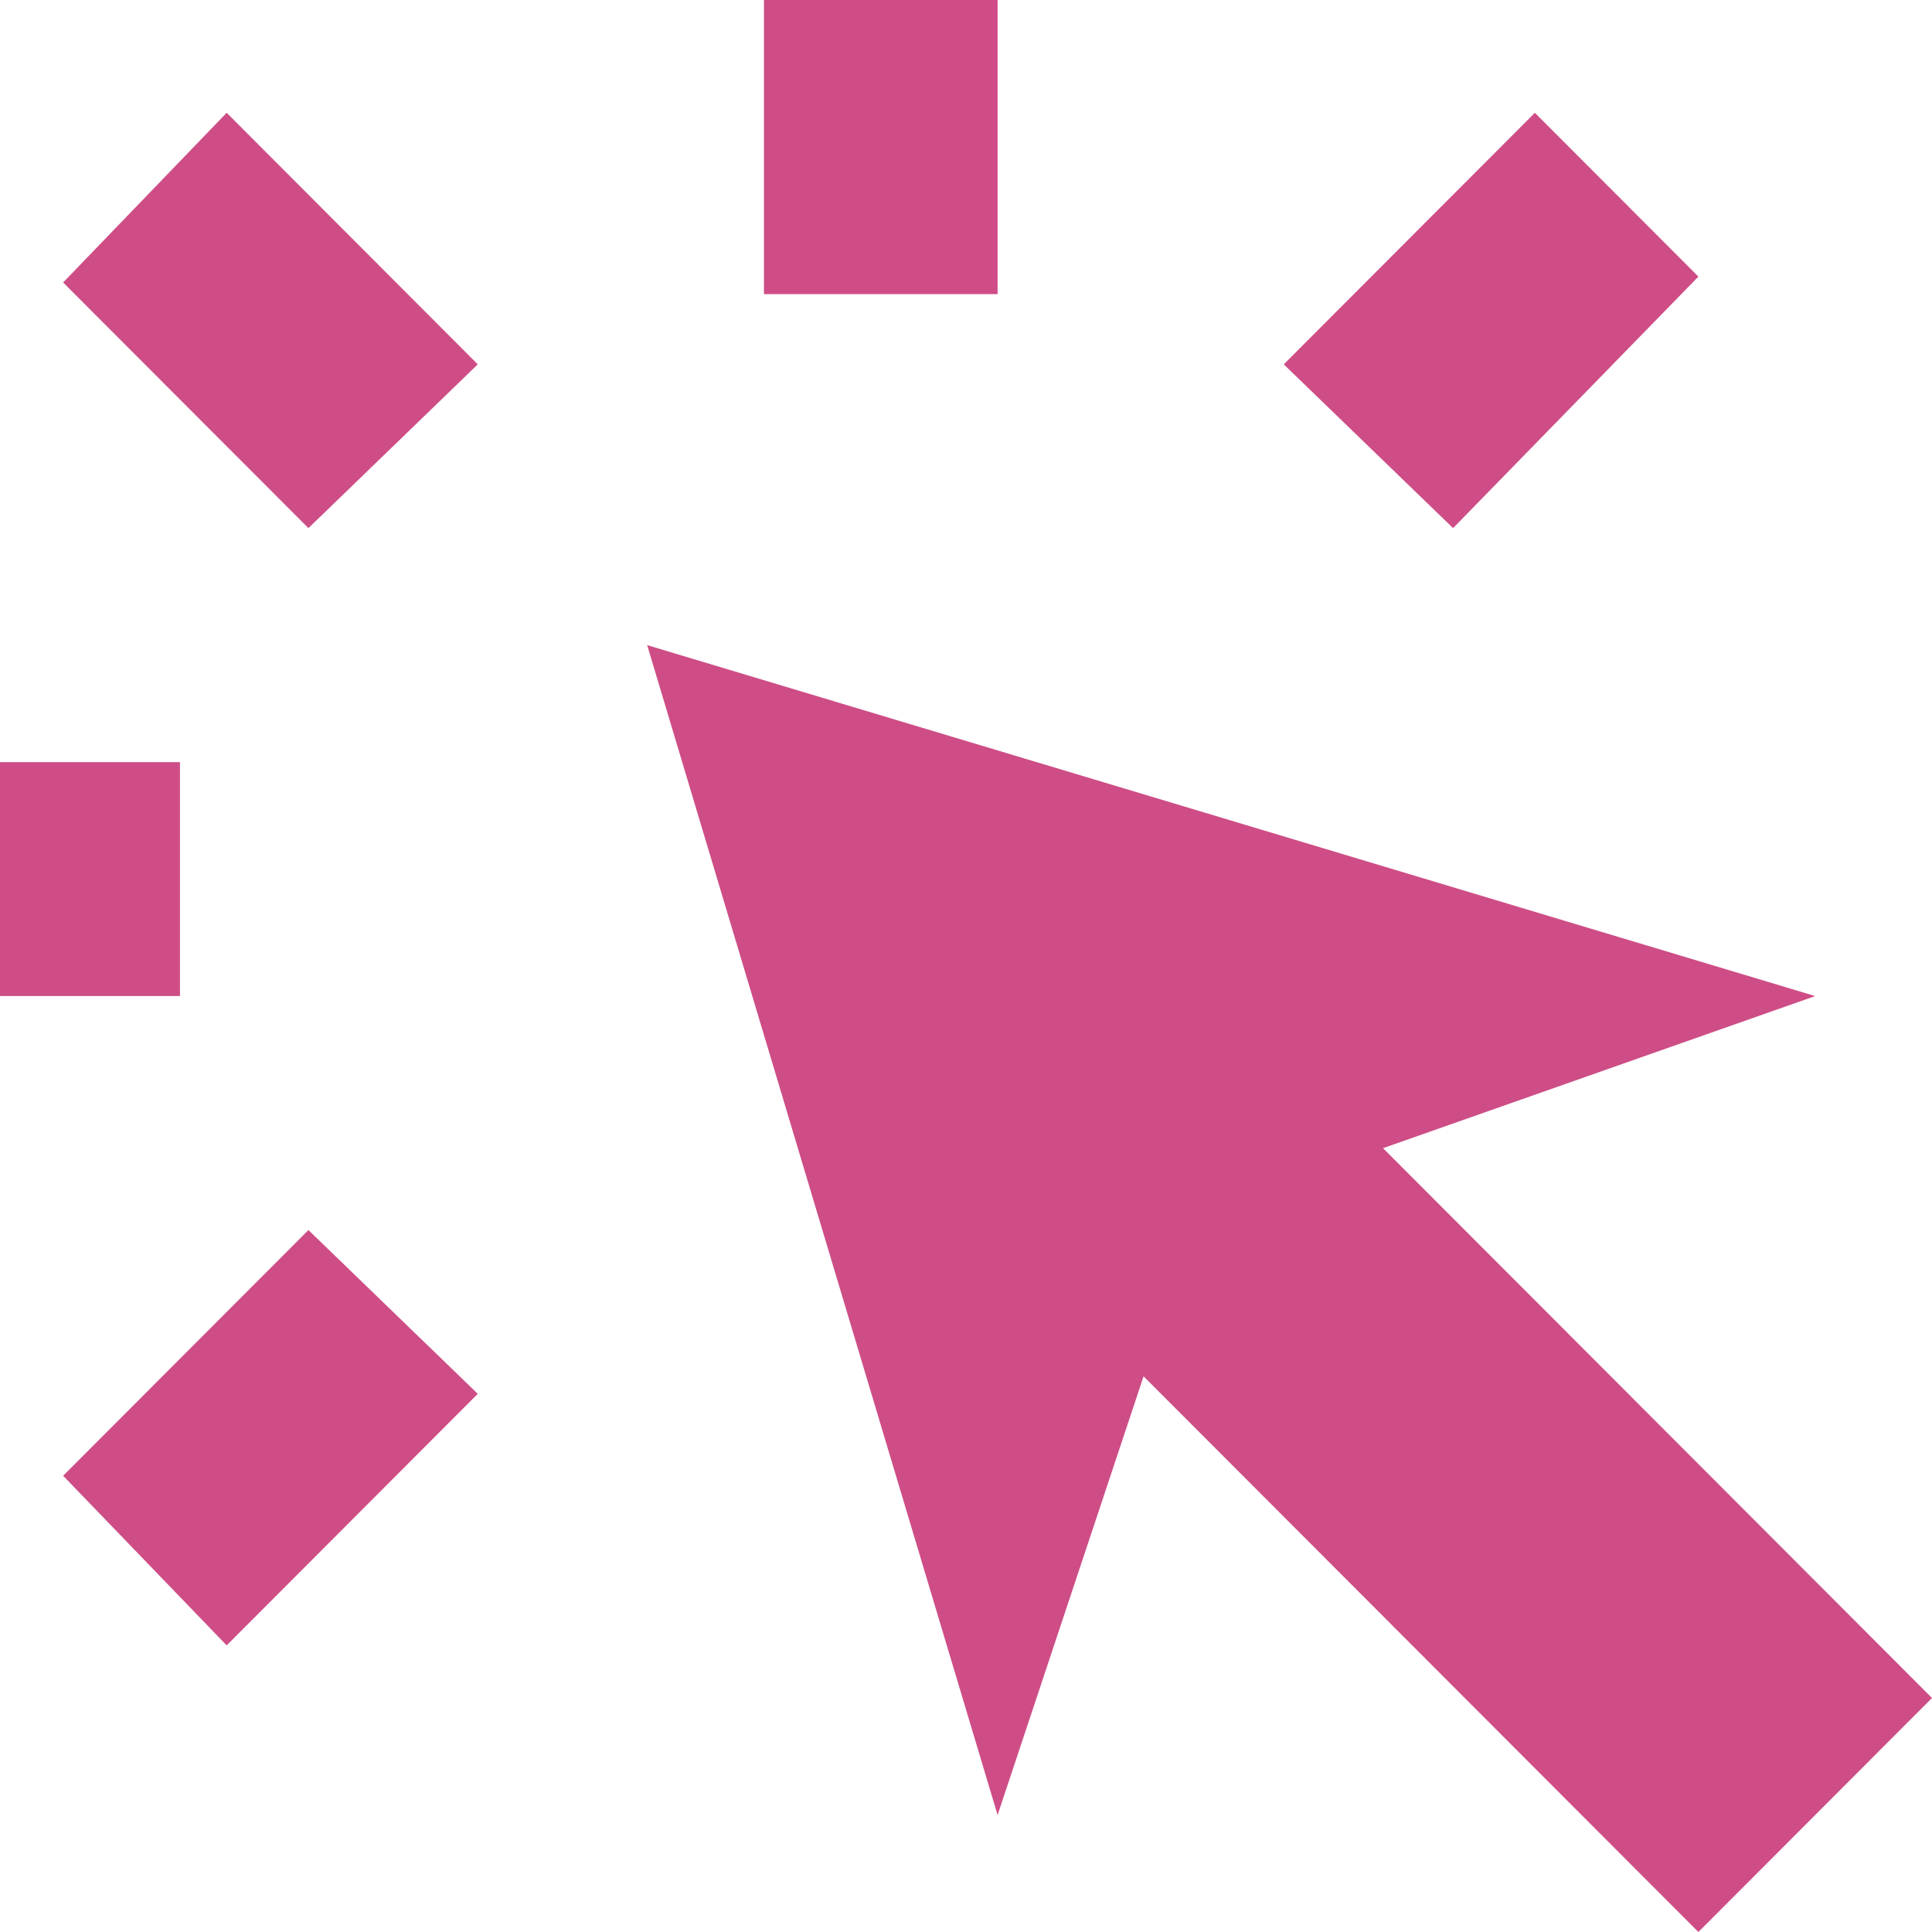 <svg width="34" height="34" viewBox="0 0 34 34" fill="none" xmlns="http://www.w3.org/2000/svg">
<g clip-path="url(#clip0_31_260)">
<path d="M-3 17.529V13.412H3.167V17.529H-3ZM3.989 28.956L1.111 25.971L5.428 21.647L8.408 24.529L3.989 28.956ZM5.428 9.294L1.111 4.971L3.989 1.985L8.408 6.412L5.428 9.294ZM29.889 34L20.125 24.221L17.556 31.941L11.389 11.353L31.944 17.529L24.339 20.206L34 29.882L29.889 34ZM13.444 5.176V-1H17.556V5.176H13.444ZM25.572 9.294L22.592 6.412L27.011 1.985L29.889 4.868L25.572 9.294Z" fill="#CE4D86"/>
</g>
<defs>
<clipPath id="clip0_31_260">
<rect width="34" height="34" fill="white"/>
</clipPath>
</defs>
</svg>
